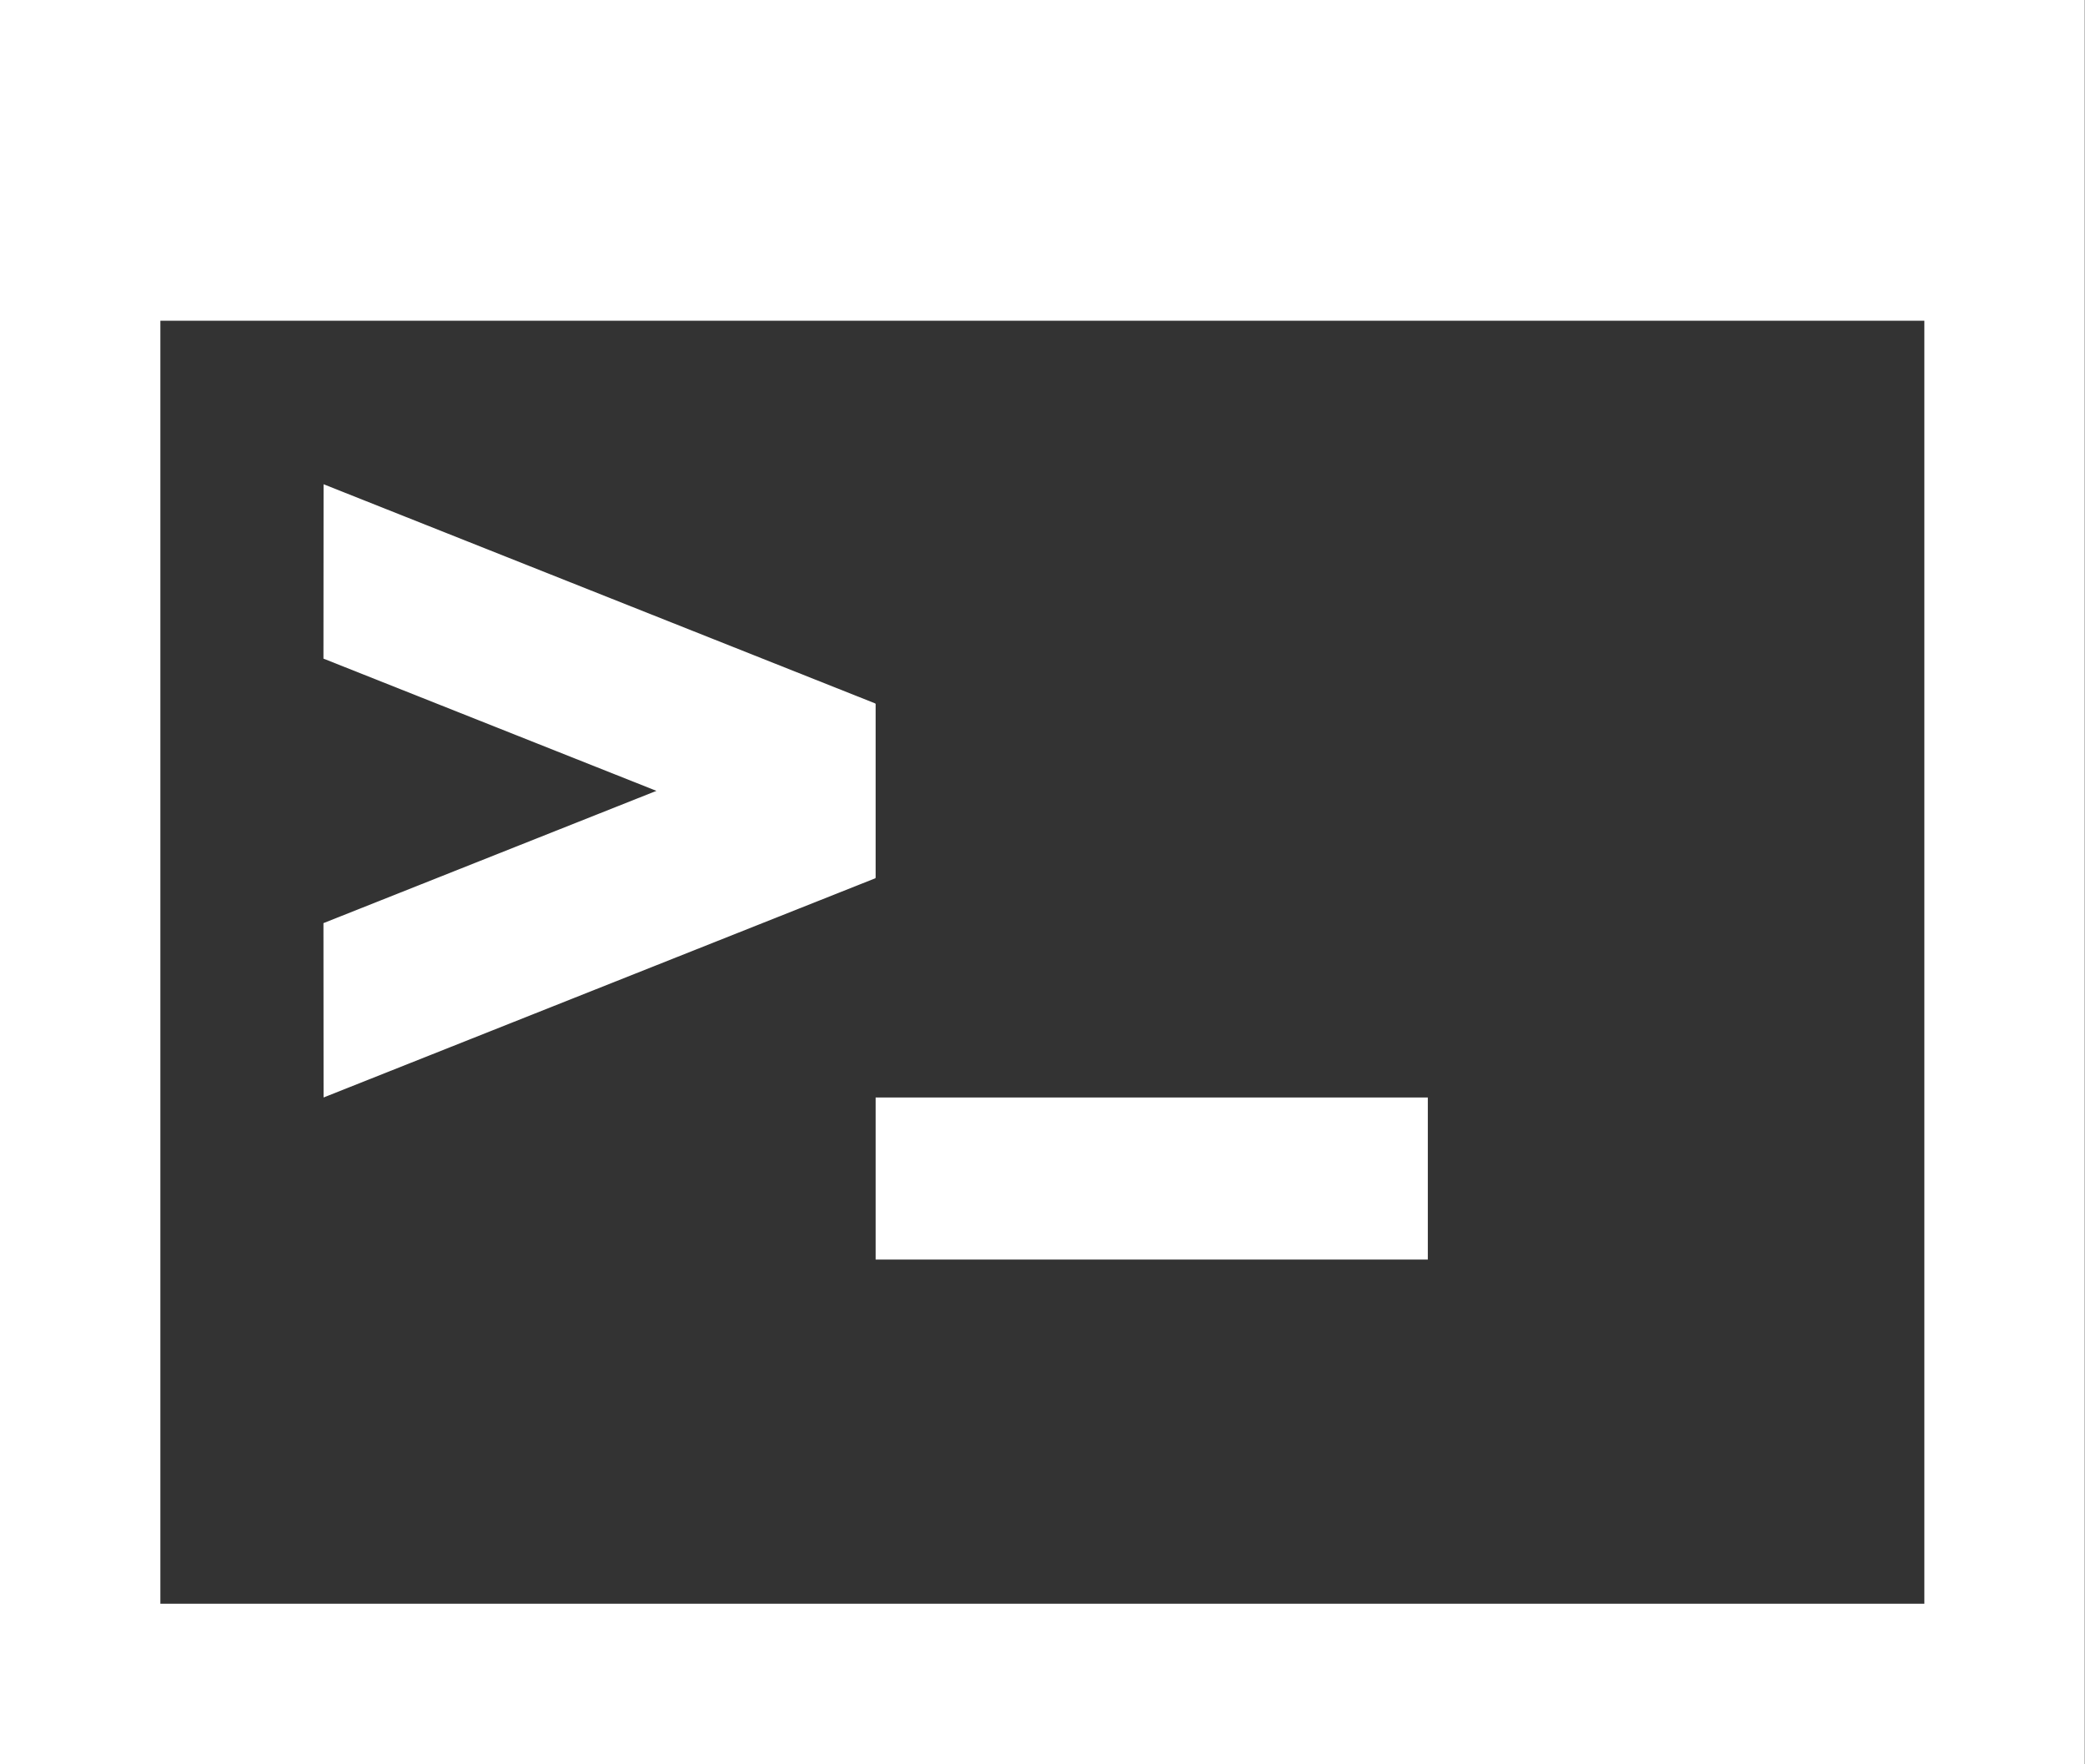 <svg data-v-d3f97b9e="" xmlns="http://www.w3.org/2000/svg" viewBox="0 0 70.909 60"><rect x="0" y="0" width="70.909" height="60" fill="#333333" stroke="none"/><!----><!----><!----><!----><g data-v-d3f97b9e="" id="9ef10eab-3aef-4fef-943b-88530d575a4c" transform="matrix(0.709,0,0,0.709,-3.617182500192939e-7,-9.517)" stroke="none" fill="white"><path d="M0 13.422v84.615h100V13.422H0zm92.308 76.924H7.692V28.807h84.615v61.539z"></path><path d="M42.002 66.065H68.49v7.775H42.002zM15.521 66.064l26.467-10.515v-.022l.014.006v-8.352l-.014.006v-.022L15.521 36.65l-.006 8.364 15.972 6.343-15.972 6.344z"></path></g><!----></svg>